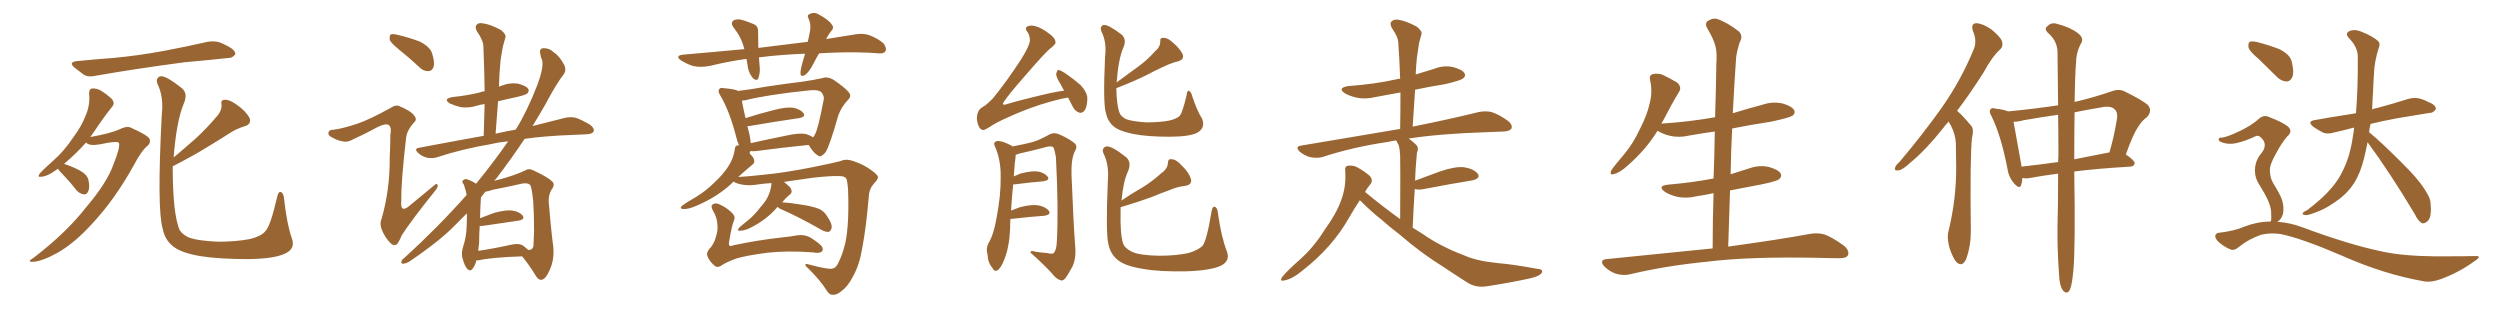 <svg xmlns="http://www.w3.org/2000/svg" xmlns:xlink="http://www.w3.org/1999/xlink" width="1200" height="150"><path fill="#996633" padding="10" d="M37.21 29.30L37.21 29.30Q46.14 28.42 54.20 27.83L54.20 27.83Q65.63 26.81 78.52 24.46L78.52 24.46Q89.36 22.41 99.61 20.07L99.61 20.07Q103.13 19.48 105.91 20.51L105.91 20.51Q108.54 21.68 109.57 22.27L109.57 22.27Q113.09 24.17 112.94 26.07L112.94 26.07Q111.47 27.98 109.57 27.83L109.57 27.83Q100.20 28.86 88.62 29.88L88.62 29.88Q64.31 33.11 46.14 36.33L46.14 36.33Q42.48 37.21 40.28 35.89L40.28 35.89Q37.94 34.13 36.04 32.67L36.04 32.67Q32.37 29.74 37.21 29.30ZM27.83 81.01L27.83 81.01Q27.10 81.45 26.51 81.88L26.51 81.88Q22.71 84.67 19.92 84.81L19.92 84.81Q17.72 85.25 19.04 83.35L19.04 83.35Q21.09 81.01 25.63 77.05L25.63 77.05Q30.76 72.51 34.86 66.36L34.86 66.36Q39.26 60.50 41.02 55.66L41.02 55.66Q43.36 50.54 42.77 44.82L42.77 44.82Q42.77 42.63 44.24 42.48L44.24 42.48Q46.29 42.33 48.19 43.36L48.19 43.36Q51.12 45.12 53.47 47.31L53.47 47.31Q55.37 49.37 53.91 51.12L53.91 51.12Q49.80 56.25 45.41 62.84L45.41 62.84Q44.38 64.31 43.36 65.77L43.36 65.77Q53.17 64.01 57.28 62.11L57.28 62.11Q60.79 60.35 62.70 61.23L62.70 61.23Q70.90 64.89 71.78 66.65L71.78 66.65Q72.51 68.70 70.61 70.17L70.61 70.17Q67.97 72.22 64.01 79.69L64.01 79.69Q55.22 95.51 44.53 107.08L44.53 107.08Q35.74 116.75 27.69 121.29L27.69 121.29Q20.07 125.54 15.67 125.68L15.67 125.68Q12.60 125.83 16.26 123.63L16.26 123.63Q31.93 111.62 41.60 99.17L41.60 99.17Q51.42 87.60 54.49 78.81L54.49 78.81Q57.71 70.90 57.13 68.70L57.13 68.70Q56.69 67.38 47.90 69.29L47.90 69.29Q42.77 70.17 41.31 68.41L41.31 68.41Q36.62 73.68 30.76 78.66L30.76 78.66Q34.86 79.98 38.38 81.88L38.38 81.88Q42.04 83.94 42.48 86.57L42.48 86.57Q43.21 90.09 42.33 91.85L42.33 91.85Q41.60 93.46 40.28 93.31L40.28 93.31Q38.38 93.02 36.91 91.55L36.91 91.55Q33.84 87.60 30.76 84.38L30.76 84.38Q28.42 82.03 27.83 81.01ZM82.91 79.83L82.91 79.83L82.91 79.83Q82.91 81.01 82.91 82.03L82.91 82.03Q83.06 101.81 85.84 109.42L85.84 109.42Q86.57 111.91 90.23 113.82L90.23 113.82Q94.48 115.58 104.59 116.02L104.59 116.02Q113.53 116.02 120.12 114.70L120.12 114.70Q125.39 113.38 127.29 111.04L127.29 111.04Q129.79 108.69 133.01 94.63L133.01 94.63Q133.74 91.41 135.06 92.29L135.06 92.29Q136.23 93.02 136.38 95.65L136.38 95.65Q137.70 107.52 140.04 114.26L140.04 114.26Q141.94 119.24 137.11 121.58L137.11 121.58Q131.98 124.22 119.09 124.37L119.09 124.37Q104.88 124.37 95.95 122.90L95.95 122.90Q86.72 121.29 83.06 118.21L83.06 118.21Q79.10 115.14 78.08 109.72L78.08 109.72Q75.29 100.49 77.64 55.22L77.64 55.22Q78.66 46.44 75.59 40.28L75.59 40.28Q74.56 37.50 76.90 36.62L76.90 36.62Q79.39 36.04 87.30 42.33L87.30 42.33Q90.38 44.97 88.18 49.80L88.18 49.80Q84.67 58.30 83.35 75.59L83.35 75.59Q88.92 70.90 93.90 66.50L93.90 66.50Q98.88 61.96 103.86 56.10L103.86 56.10Q106.49 53.32 106.35 50.24L106.35 50.24Q105.76 47.90 107.96 47.90L107.96 47.90Q110.16 47.75 113.82 50.39L113.82 50.39Q117.77 53.17 119.68 56.40L119.68 56.40Q121.00 59.62 117.33 60.64L117.33 60.64Q113.38 61.82 109.86 64.16L109.86 64.16Q104.88 67.38 99.46 70.61L99.46 70.61Q93.16 74.56 82.91 79.83ZM191.46 23.73L191.46 23.73Q187.50 20.51 187.06 19.04L187.06 19.04Q186.91 17.14 187.50 16.55L187.50 16.55Q188.38 16.11 190.72 16.70L190.72 16.70Q196.44 18.02 201.42 19.92L201.42 19.92Q206.40 22.41 207.42 25.63L207.42 25.63Q208.74 29.88 208.15 32.08L208.15 32.08Q207.28 34.13 205.81 34.13L205.81 34.13Q203.32 34.28 201.42 32.37L201.42 32.37Q196.44 27.69 191.46 23.73ZM171.24 59.47L171.24 59.47Q177.10 57.57 187.65 51.71L187.65 51.71Q189.99 50.10 191.75 50.98L191.75 50.98Q197.46 53.32 198.93 55.66L198.93 55.66Q200.39 57.42 198.63 58.89L198.63 58.89Q195.56 62.26 194.97 65.77L194.97 65.77Q192.48 87.30 192.63 96.09L192.63 96.09Q191.89 103.13 197.31 98.14L197.31 98.14Q202.88 93.46 208.30 89.06L208.30 89.06Q209.62 87.74 210.06 88.77L210.06 88.77Q210.35 89.79 208.89 91.55L208.89 91.55Q197.90 105.18 192.92 112.79L192.92 112.79Q191.46 116.31 190.43 117.33L190.43 117.33Q188.96 118.21 187.50 116.75L187.50 116.75Q184.86 114.11 183.40 110.60L183.40 110.60Q182.08 107.52 183.11 105.18L183.11 105.18Q187.21 91.11 187.06 75.59L187.06 75.59Q187.35 70.31 187.35 64.89L187.35 64.89Q188.09 61.08 186.62 60.06L186.62 60.06Q185.30 59.03 181.35 60.94L181.35 60.94Q175.20 64.31 168.46 67.38L168.46 67.38Q166.26 68.41 164.36 67.82L164.36 67.82Q162.01 67.53 158.79 65.63L158.79 65.63Q157.18 64.60 157.76 63.28L157.76 63.28Q158.20 62.26 160.11 62.26L160.11 62.26Q164.06 61.82 171.24 59.47ZM228.66 124.95L228.66 124.95Q228.08 127.59 226.76 129.05L226.76 129.05Q225.73 130.52 224.27 129.05L224.27 129.05Q222.95 127.59 221.92 123.63L221.92 123.63Q221.34 121.29 222.36 118.21L222.36 118.21Q223.83 113.67 223.97 109.13L223.97 109.13Q224.12 106.35 224.12 102.39L224.12 102.39Q221.19 105.32 218.41 108.11L218.41 108.11Q211.23 115.58 196.29 125.68L196.29 125.68Q194.97 126.42 193.65 126.56L193.65 126.56Q192.63 126.71 192.63 125.83L192.63 125.83Q192.77 124.66 193.80 124.07L193.80 124.07Q210.35 108.98 223.97 93.60L223.97 93.60Q223.83 92.58 223.68 91.99L223.68 91.99Q223.24 90.38 222.66 88.62L222.66 88.62Q221.63 87.30 222.07 86.72L222.07 86.72Q222.95 85.84 223.97 85.99L223.97 85.99Q226.32 86.72 228.52 88.18L228.52 88.18Q237.60 77.05 243.90 67.82L243.90 67.82Q239.50 68.26 235.84 69.14L235.84 69.14Q221.92 71.48 209.91 75.44L209.91 75.44Q207.86 76.17 205.08 75.73L205.08 75.73Q202.59 75.15 200.68 73.39L200.68 73.39Q198.49 71.34 201.27 70.90L201.27 70.90Q217.53 67.82 232.18 65.19L232.18 65.19Q232.47 57.13 232.62 49.95L232.62 49.95Q230.57 50.24 229.10 50.68L229.10 50.68Q225 52.00 221.04 51.42L221.04 51.42Q218.12 50.68 215.92 49.66L215.92 49.66Q212.40 47.46 217.24 46.58L217.24 46.58Q224.41 45.85 230.27 44.38L230.27 44.38Q231.30 43.95 232.62 43.80L232.62 43.80Q232.47 32.67 232.03 22.41L232.03 22.41Q232.03 19.48 228.96 15.09L228.96 15.09Q227.78 12.89 228.81 11.87L228.81 11.87Q229.83 10.69 232.18 11.28L232.18 11.28Q235.40 11.72 240.38 14.36L240.38 14.36Q243.16 16.55 242.58 18.02L242.58 18.02Q241.99 19.92 241.41 22.27L241.41 22.27Q240.82 25.20 240.23 29.30L240.23 29.30Q239.65 35.30 239.50 41.60L239.50 41.60Q240.09 41.31 240.67 41.16L240.67 41.16Q244.63 39.55 248.58 40.14L248.58 40.14Q252.54 41.16 253.56 42.63L253.56 42.63Q254.15 43.80 253.13 44.82L253.13 44.82Q252.39 45.56 248.00 46.58L248.00 46.58Q243.16 47.61 239.06 48.63L239.06 48.63Q238.48 56.10 237.89 64.16L237.89 64.16Q238.92 63.87 239.94 63.72L239.94 63.72Q243.75 62.84 247.41 62.26L247.41 62.26Q247.56 61.96 247.71 61.96L247.71 61.96Q252.98 53.47 257.96 40.72L257.96 40.72Q260.89 32.81 260.30 29.15L260.30 29.15Q259.57 27.54 259.42 26.22L259.42 26.22Q258.54 23.00 261.18 23.14L261.18 23.14Q263.82 23.14 265.72 25.05L265.72 25.05Q268.51 26.81 270.85 31.20L270.85 31.20Q271.88 33.54 270.85 35.30L270.85 35.30Q267.04 40.14 261.62 50.39L261.62 50.39Q258.84 55.22 255.62 60.50L255.62 60.50Q264.55 58.30 271.29 56.54L271.29 56.54Q274.07 55.96 276.42 56.54L276.42 56.54Q279.35 57.57 283.30 59.91L283.30 59.91Q285.50 61.67 284.91 63.13L284.91 63.13Q284.33 64.31 281.69 64.45L281.69 64.45Q278.76 64.60 275.24 64.75L275.24 64.75Q261.91 65.19 251.81 66.65L251.81 66.65Q245.80 75.73 238.33 85.55L238.33 85.55Q237.74 86.28 237.16 86.87L237.16 86.87Q238.18 86.43 239.21 86.28L239.21 86.28Q246.97 84.23 251.95 81.88L251.95 81.88Q253.86 80.57 256.20 81.88L256.20 81.88Q262.94 84.96 265.28 87.30L265.28 87.30Q266.31 88.48 265.28 90.23L265.28 90.23Q263.23 93.02 263.38 96.97L263.38 96.97Q264.55 110.89 265.58 118.51L265.58 118.51Q266.16 124.66 263.82 129.64L263.82 129.64Q261.91 134.18 259.72 134.33L259.72 134.33Q258.25 134.33 256.93 131.98L256.93 131.98Q254.30 127.59 250.63 123.05L250.63 123.05Q236.43 123.49 229.69 124.95L229.69 124.95Q229.10 124.95 228.66 124.95ZM251.07 117.92L251.07 117.92L251.07 117.92Q252.69 119.09 253.56 119.97L253.56 119.97Q255.47 120.12 256.05 118.21L256.05 118.21Q256.20 116.16 256.35 110.89L256.35 110.89Q256.35 102.54 255.91 96.24L255.91 96.24Q255.18 89.21 254.30 88.62L254.30 88.62Q252.98 87.60 250.34 88.18L250.34 88.18Q244.04 89.65 236.43 91.11L236.43 91.11Q234.38 91.85 233.06 91.99L233.06 91.99Q231.88 93.31 230.86 94.78L230.86 94.78Q230.57 98.14 230.42 104.74L230.42 104.74Q233.35 103.56 237.01 102.25L237.01 102.25Q242.72 100.63 245.95 101.07L245.95 101.07Q249.46 101.66 250.93 103.56L250.93 103.56Q252.10 105.32 248.88 105.91L248.88 105.91Q241.70 106.93 231.88 108.40L231.88 108.40Q230.42 108.54 230.27 108.40L230.27 108.40Q229.98 112.35 229.98 116.46L229.98 116.46Q229.69 118.51 229.54 120.41L229.54 120.41Q236.72 119.38 245.21 117.48L245.21 117.48Q249.17 116.60 251.07 117.92ZM393.16 25.63L393.16 25.63Q391.70 27.98 390.67 30.18L390.67 30.18Q388.48 34.42 386.57 35.89L386.57 35.89Q384.38 37.21 384.23 35.30L384.23 35.30Q384.23 33.40 385.11 30.32L385.11 30.32Q385.84 27.69 386.43 25.78L386.43 25.78Q374.56 26.22 364.31 27.54L364.31 27.54Q364.45 29.59 364.60 31.49L364.60 31.49Q365.04 34.72 364.01 37.50L364.01 37.50Q363.43 39.11 361.52 37.65L361.52 37.65Q359.62 35.45 359.03 32.67L359.03 32.67Q358.74 30.47 358.30 28.27L358.30 28.27Q349.66 29.44 340.72 31.64L340.72 31.64Q336.04 32.52 332.52 31.64L332.52 31.64Q329.74 30.76 326.66 28.86L326.66 28.86Q323.88 26.66 327.98 26.22L327.98 26.22Q343.51 24.90 357.28 23.58L357.28 23.58Q355.96 18.02 352.29 13.48L352.29 13.48Q350.10 10.55 352.73 9.52L352.73 9.52Q354.64 8.94 356.98 9.81L356.98 9.81Q359.03 10.40 361.38 11.43L361.38 11.43Q364.01 12.30 363.87 15.09L363.87 15.09Q363.87 18.60 364.01 23.00L364.01 23.00Q376.61 21.39 387.74 20.07L387.74 20.07Q388.48 16.85 388.92 14.21L388.92 14.21Q389.21 11.43 388.18 9.08L388.18 9.08Q387.16 7.32 388.62 6.74L388.62 6.74Q390.97 5.57 393.16 7.03L393.16 7.03Q397.85 9.52 399.32 11.87L399.32 11.87Q400.63 13.33 398.73 15.23L398.73 15.23Q397.41 16.99 396.53 18.75L396.53 18.75Q403.56 17.58 410.16 16.55L410.16 16.55Q414.11 15.82 417.19 16.85L417.19 16.85Q421.44 18.46 424.07 20.80L424.07 20.80Q425.68 23.00 425.10 24.46L425.10 24.46Q424.37 25.78 422.17 25.63L422.17 25.63Q412.06 24.76 397.85 25.34L397.85 25.34Q395.36 25.49 393.16 25.63ZM373.24 99.32L373.24 99.32Q372.95 99.46 372.95 99.61L372.95 99.61Q367.82 105.62 359.77 109.57L359.77 109.57Q357.13 110.74 355.37 110.74L355.37 110.74Q353.47 111.04 354.79 109.28L354.79 109.28Q356.25 107.96 359.03 105.76L359.03 105.76Q362.26 103.13 364.89 99.61L364.89 99.61Q367.97 96.24 368.99 93.46L368.99 93.46Q370.17 90.67 370.31 87.89L370.31 87.89Q367.24 88.04 364.16 88.48L364.16 88.48Q358.45 89.50 353.91 88.04L353.91 88.04Q352.59 87.60 352.15 87.16L352.15 87.16Q344.68 94.48 333.69 99.02L333.69 99.02Q330.18 100.49 327.98 100.34L327.98 100.34Q325.93 100.20 327.39 98.73L327.39 98.73Q329.59 97.12 333.69 94.78L333.69 94.78Q338.82 91.70 342.92 87.60L342.92 87.60Q347.31 83.50 349.51 79.98L349.51 79.98Q352.15 76.03 352.73 71.48L352.73 71.48Q352.88 69.73 354.35 69.73L354.35 69.73Q354.64 69.73 354.79 69.87L354.79 69.87Q353.91 67.97 353.47 66.06L353.47 66.06Q350.24 53.47 345.85 46.00L345.85 46.00Q344.38 43.80 345.26 42.77L345.26 42.77Q345.70 41.89 347.46 42.33L347.46 42.33Q352.88 42.77 354.35 43.65L354.35 43.65Q360.50 42.92 367.68 41.60L367.68 41.60Q377.20 40.14 384.81 39.26L384.81 39.26Q390.67 38.38 394.78 37.50L394.78 37.50Q396.97 36.62 399.76 38.09L399.76 38.09Q405.47 41.89 407.37 44.24L407.37 44.24Q408.98 46.14 407.08 47.90L407.08 47.90Q403.86 51.27 402.39 55.37L402.39 55.37L402.39 55.37Q398.14 70.31 396.24 73.10L396.24 73.10Q394.04 75.73 392.72 74.71L392.72 74.71Q390.53 73.54 388.18 69.58L388.18 69.58Q377.20 70.61 362.99 72.51L362.99 72.51Q361.08 72.66 360.06 72.51L360.06 72.51Q360.06 72.80 360.06 72.95L360.06 72.95Q359.91 73.39 359.77 73.54L359.77 73.54Q360.64 74.56 361.52 75.59L361.52 75.59Q362.70 77.93 361.23 78.96L361.23 78.96Q357.86 81.74 354.35 84.96L354.35 84.96Q359.62 84.67 367.24 83.79L367.24 83.79Q376.61 82.91 389.94 80.27L389.94 80.27Q399.32 78.37 403.42 77.34L403.42 77.34Q406.05 76.03 409.72 77.34L409.72 77.34Q414.84 79.10 418.51 81.88L418.51 81.88Q421.29 83.94 421.44 84.96L421.44 84.96Q421.44 86.13 419.53 88.04L419.53 88.04Q417.19 90.67 417.04 94.19L417.04 94.19Q415.72 109.57 413.82 119.38L413.82 119.38Q412.50 127.29 409.42 132.71L409.42 132.71Q407.08 137.40 403.86 139.75L403.86 139.75Q401.66 141.65 399.76 141.50L399.76 141.50Q398.00 141.65 396.53 139.01L396.53 139.01Q393.90 134.77 388.04 128.91L388.04 128.91Q386.57 127.73 386.57 127.15L386.57 127.15Q386.57 126.42 387.89 126.86L387.89 126.86Q397.71 129.49 399.46 128.91L399.46 128.91Q401.37 128.76 402.69 125.54L402.69 125.54Q404.30 122.46 405.76 116.60L405.76 116.60Q407.67 107.52 407.08 91.11L407.08 91.11Q406.79 87.01 406.20 85.69L406.20 85.69Q405.47 84.52 402.83 84.52L402.83 84.52Q398.00 84.38 389.50 85.40L389.50 85.40Q383.35 86.28 376.32 87.30L376.32 87.30Q377.78 88.48 379.25 89.94L379.25 89.94Q380.71 91.99 379.25 93.31L379.25 93.31Q377.20 94.92 375.44 97.12L375.44 97.12Q378.81 97.27 384.08 98.14L384.08 98.14Q390.23 99.02 393.31 100.34L393.31 100.34Q395.65 101.51 396.97 103.71L396.97 103.71Q399.90 107.96 399.02 109.86L399.02 109.86Q398.58 111.18 397.56 111.33L397.56 111.33Q395.80 111.33 393.46 109.86L393.46 109.86Q382.91 103.86 374.41 100.20L374.41 100.20Q373.68 99.76 373.24 99.32ZM386.72 64.31L386.72 64.31Q388.77 64.89 390.23 65.92L390.23 65.92Q390.97 65.19 391.11 64.60L391.11 64.60Q392.58 62.55 395.36 47.90L395.36 47.90Q395.80 46.29 394.34 44.38L394.34 44.38Q393.02 42.92 388.62 43.36L388.62 43.36Q368.55 45.41 357.42 48.19L357.42 48.19Q356.69 48.19 356.10 48.34L356.10 48.34Q356.54 50.98 357.86 56.69L357.86 56.69Q364.16 54.64 371.78 52.73L371.78 52.73Q377.49 51.27 380.71 51.71L380.71 51.71Q384.23 52.44 385.69 54.35L385.69 54.35Q386.87 56.10 383.64 56.69L383.64 56.69Q373.39 58.15 359.62 60.50L359.62 60.50Q358.89 60.50 358.74 60.50L358.74 60.50Q359.18 62.40 359.77 64.60L359.77 64.60Q360.21 66.80 360.35 68.70L360.35 68.70Q368.26 66.94 377.64 65.04L377.64 65.04Q383.50 63.72 386.72 64.31ZM352.29 105.91L352.29 105.91L352.29 105.91Q351.27 108.11 349.95 116.16L349.95 116.16Q349.66 117.33 350.24 117.92L350.24 117.92Q350.39 118.36 351.86 117.77L351.86 117.77Q363.43 115.28 375.44 113.96L375.44 113.96Q379.69 113.53 382.76 112.94L382.76 112.94Q386.13 112.50 388.92 113.96L388.92 113.96Q393.75 117.04 394.63 118.51L394.63 118.51Q395.36 119.97 394.34 120.85L394.34 120.85Q393.02 121.73 390.23 121.14L390.23 121.14Q377.93 120.26 368.55 121.29L368.55 121.29Q358.30 122.61 353.47 124.07L353.47 124.07Q349.07 125.68 346.73 127.15L346.73 127.15Q344.38 128.91 342.92 127.44L342.92 127.44Q340.58 125.54 339.55 122.90L339.55 122.90Q338.96 121.44 340.43 119.53L340.43 119.53Q343.36 116.75 344.38 110.45L344.38 110.45Q344.68 105.03 342.33 101.37L342.33 101.37Q341.02 98.88 341.89 98.29L341.89 98.29Q342.92 97.27 344.82 97.85L344.82 97.85Q348.93 99.61 351.56 102.39L351.56 102.39Q353.17 104.00 352.29 105.91ZM512.70 46.88L512.70 46.88Q511.82 46.88 511.67 47.02L511.67 47.02Q507.86 47.61 499.37 50.24L499.37 50.24Q491.16 52.88 482.67 56.84L482.67 56.84Q477.83 59.03 475.05 60.94L475.05 60.94Q473.00 62.26 472.12 62.40L472.12 62.40Q470.36 62.55 469.34 59.47L469.34 59.47Q468.31 55.96 469.78 53.17L469.78 53.17Q470.36 52.00 473.00 50.54L473.00 50.54Q474.61 49.22 476.51 47.31L476.51 47.31Q482.81 39.70 489.99 28.71L489.99 28.71Q494.24 21.97 494.38 19.34L494.38 19.34Q494.24 16.85 493.21 15.38L493.21 15.38Q492.04 14.06 492.63 13.04L492.63 13.04Q493.65 12.16 495.56 12.30L495.56 12.30Q499.37 12.74 504.35 16.70L504.35 16.70Q507.13 19.04 506.54 20.95L506.54 20.95Q505.81 21.97 504.49 23.00L504.49 23.00Q502.29 24.46 491.31 37.21L491.31 37.21Q484.13 45.41 481.79 48.93L481.79 48.93Q480.62 50.68 482.96 50.10L482.96 50.10Q487.94 48.49 499.07 45.85L499.07 45.85Q506.25 44.09 510.79 43.51L510.79 43.51Q509.77 41.89 509.18 40.58L509.18 40.58Q506.84 36.91 506.98 35.45L506.98 35.45Q507.42 33.69 508.01 33.54L508.01 33.54Q508.89 33.69 510.64 34.72L510.64 34.72Q515.04 37.65 518.70 40.87L518.70 40.87Q522.07 44.53 521.92 47.61L521.92 47.61Q521.78 51.71 520.46 53.17L520.46 53.17Q519.29 54.49 517.97 54.05L517.97 54.05Q516.06 53.32 515.04 51.42L515.04 51.42Q513.72 48.78 512.70 46.88ZM485.01 105.03L485.01 105.03Q484.86 107.23 484.86 109.86L484.86 109.86Q484.42 118.80 482.08 124.51L482.08 124.51Q480.47 128.76 478.71 129.79L478.71 129.79Q477.25 130.52 476.37 128.61L476.37 128.61Q474.17 126.12 474.02 122.17L474.02 122.17Q473.14 119.38 474.46 116.75L474.46 116.75Q476.95 112.65 478.27 105.03L478.27 105.03Q480.47 93.75 480.32 84.81L480.32 84.81Q480.47 76.61 477.39 69.87L477.39 69.87Q476.66 68.26 478.56 67.68L478.56 67.68Q481.05 67.53 485.16 69.73L485.16 69.73Q485.74 69.87 485.89 70.31L485.89 70.31Q492.19 69.14 495.85 68.12L495.85 68.12Q498.93 67.24 503.91 64.45L503.91 64.45Q505.96 63.43 508.30 64.45L508.30 64.45Q513.13 66.50 515.92 68.85L515.92 68.85Q517.38 70.31 515.92 72.66L515.92 72.66Q514.16 76.03 514.31 83.64L514.31 83.64Q515.19 106.20 516.21 119.97L516.21 119.97Q516.36 124.22 514.89 127.73L514.89 127.73Q512.70 131.84 511.23 133.74L511.23 133.74Q509.91 135.06 508.89 134.47L508.89 134.47Q506.84 133.74 505.08 131.40L505.08 131.40Q501.27 127.15 494.68 121.29L494.68 121.29Q494.38 119.97 497.17 120.85L497.17 120.85Q499.80 121.29 502.59 121.44L502.59 121.44Q505.37 122.17 505.96 121.29L505.96 121.29Q507.13 119.68 507.28 116.02L507.28 116.02Q508.15 100.63 506.84 75.44L506.84 75.44Q506.40 72.80 505.81 71.04L505.81 71.04Q505.22 69.87 502.59 70.46L502.59 70.46Q496.00 72.22 489.40 73.68L489.40 73.68Q488.38 74.12 487.50 74.27L487.50 74.27Q487.50 74.56 487.50 75.15L487.50 75.15Q487.06 77.64 486.62 84.67L486.62 84.67Q488.23 83.94 489.70 83.35L489.70 83.35Q495.12 81.88 498.19 82.32L498.19 82.32Q501.42 82.91 502.88 84.81L502.88 84.81Q504.05 86.43 500.98 87.01L500.98 87.01Q495.12 87.45 487.21 88.48L487.21 88.48Q486.47 88.48 486.33 88.48L486.33 88.48Q485.74 93.90 485.30 101.07L485.30 101.07Q487.21 100.34 489.55 99.46L489.55 99.46Q495.26 98.00 498.49 98.58L498.49 98.58Q502.00 99.32 503.47 101.22L503.47 101.22Q504.64 102.98 501.42 103.56L501.42 103.56Q494.82 104.00 485.89 105.03L485.89 105.03Q485.16 105.03 485.01 105.03ZM577.00 56.98L577.00 56.98Q578.76 61.38 574.66 63.72L574.66 63.72Q570.85 65.63 561.18 65.63L561.18 65.63Q550.63 65.63 544.04 64.31L544.04 64.31Q537.30 62.99 534.52 60.64L534.52 60.64Q531.74 58.30 530.86 54.35L530.86 54.35Q529.39 49.80 530.42 27.39L530.42 27.39Q531.30 20.07 528.66 15.09L528.66 15.09Q527.78 12.60 529.69 12.01L529.69 12.01Q531.74 11.57 538.33 16.55L538.33 16.55Q540.97 18.90 539.21 22.85L539.21 22.85Q536.87 28.13 535.99 39.55L535.99 39.55Q541.41 35.60 546.39 31.93L546.39 31.93Q550.49 29.00 554.44 24.61L554.44 24.61Q556.93 22.56 556.93 19.92L556.93 19.92Q556.64 18.02 558.54 18.16L558.54 18.16Q560.45 18.02 563.23 20.65L563.23 20.65Q566.31 23.29 567.63 25.93L567.63 25.93Q568.65 28.56 565.43 29.44L565.43 29.44Q562.06 30.32 558.98 31.79L558.98 31.79Q554.74 33.69 550.63 35.89L550.63 35.89Q545.21 38.67 535.84 42.33L535.84 42.33Q535.99 50.39 537.30 53.91L537.30 53.91Q537.74 55.66 540.38 57.13L540.38 57.13Q543.31 58.30 550.34 58.74L550.34 58.74Q556.79 58.74 561.33 57.86L561.33 57.86Q564.99 56.98 566.31 55.52L566.31 55.52Q567.63 53.91 569.53 45.85L569.53 45.85Q569.82 43.07 570.85 43.65L570.85 43.65Q571.88 44.38 572.31 46.29L572.31 46.29Q574.66 53.32 577.00 56.98ZM588.87 120.56L588.87 120.56L588.87 120.56Q590.63 125.10 586.23 127.44L586.23 127.44Q581.40 129.79 569.82 130.22L569.82 130.22Q556.64 130.52 548.58 129.05L548.58 129.05Q540.23 127.73 536.72 124.95L536.72 124.95Q533.06 122.17 532.03 117.19L532.03 117.19Q530.71 112.06 531.74 87.30L531.74 87.30Q532.47 79.10 529.69 73.68L529.69 73.68Q528.66 71.19 530.86 70.31L530.86 70.31Q533.35 69.73 540.53 75.44L540.53 75.44Q543.31 77.93 541.41 82.32L541.41 82.32Q539.21 86.87 538.33 96.24L538.33 96.24Q543.46 92.72 548.44 89.94L548.44 89.94Q552.98 87.16 557.52 83.06L557.52 83.06Q560.45 81.01 560.60 78.22L560.60 78.22Q560.60 76.03 562.50 76.46L562.50 76.46Q564.55 76.46 567.33 79.54L567.33 79.54Q570.56 82.62 571.58 85.69L571.58 85.69Q572.46 88.62 568.95 89.21L568.95 89.21Q564.99 89.65 561.77 91.11L561.77 91.11Q557.23 92.72 552.69 94.63L552.69 94.63Q547.12 96.68 537.89 99.46L537.89 99.46Q537.89 100.05 537.89 100.93L537.89 100.93Q537.60 112.35 539.06 116.75L539.06 116.75Q539.79 119.09 543.31 120.85L543.31 120.85Q547.12 122.61 556.35 122.75L556.35 122.75Q564.70 122.75 570.56 121.44L570.56 121.44Q575.24 119.97 577.15 118.07L577.15 118.07Q579.20 115.72 581.54 101.51L581.54 101.51Q581.98 98.73 583.30 99.32L583.30 99.32Q584.47 100.05 584.62 102.39L584.62 102.39Q586.23 113.82 588.87 120.56ZM652.73 96.09L652.73 96.09L652.73 96.09Q650.10 100.05 647.75 104.15L647.75 104.15Q639.70 118.65 624.76 130.22L624.76 130.22Q620.07 134.03 616.41 134.62L616.41 134.62Q614.06 135.21 615.38 133.01L615.38 133.01Q618.16 129.64 623.88 124.66L623.88 124.66Q630.76 118.51 635.74 110.45L635.74 110.45Q641.46 102.54 643.65 96.39L643.65 96.39Q646.29 89.50 645.70 82.03L645.70 82.03Q645.41 79.69 647.17 79.54L647.17 79.54Q649.51 79.25 651.42 80.27L651.42 80.27Q654.64 82.03 657.28 84.23L657.28 84.23Q659.33 86.43 657.86 88.33L657.86 88.33Q656.25 90.23 655.22 92.14L655.22 92.14Q663.57 99.02 672.07 105.18L672.07 105.18Q672.22 77.93 672.07 74.71L672.07 74.71Q671.92 71.48 671.34 69.58L671.34 69.58Q670.61 68.41 670.17 67.38L670.17 67.38Q668.12 67.68 666.21 68.12L666.21 68.12Q649.22 70.61 634.57 75.44L634.57 75.44Q632.08 76.03 628.86 75.44L628.86 75.44Q626.22 74.71 623.88 72.80L623.88 72.80Q621.39 70.31 624.61 69.87L624.61 69.87Q649.95 65.63 671.63 61.96L671.63 61.96Q671.92 61.82 672.07 61.96L672.07 61.96Q672.22 52.73 672.22 44.38L672.22 44.38Q665.92 45.56 660.21 46.58L660.21 46.58Q655.37 47.75 651.27 46.88L651.27 46.88Q647.90 46.14 645.56 44.82L645.56 44.82Q641.75 42.19 647.17 41.31L647.17 41.31Q659.62 40.43 670.17 38.09L670.17 38.09Q671.04 37.79 672.07 37.79L672.07 37.79Q671.78 28.86 671.19 20.80L671.19 20.80Q671.19 17.87 668.12 13.48L668.12 13.48Q666.94 11.28 667.97 10.25L667.97 10.25Q669.14 9.08 671.48 9.52L671.48 9.52Q675 10.11 679.98 12.74L679.98 12.74Q682.76 14.94 682.32 16.41L682.32 16.41Q681.74 18.31 681.15 20.65L681.15 20.65Q680.71 23.44 680.13 27.54L680.13 27.54Q679.69 31.64 679.54 35.74L679.54 35.74Q684.08 34.42 688.62 32.96L688.62 32.96Q693.02 31.20 697.56 32.23L697.56 32.23Q701.95 33.40 702.98 35.16L702.98 35.16Q703.71 36.62 702.25 37.65L702.25 37.65Q701.07 38.67 693.46 40.43L693.46 40.43Q685.99 41.60 679.25 43.07L679.25 43.07Q678.66 51.86 678.08 60.79L678.08 60.79Q697.56 56.84 709.86 53.76L709.86 53.76Q713.09 53.17 715.87 53.76L715.87 53.76Q719.24 54.79 723.63 57.86L723.63 57.86Q726.12 59.77 725.54 61.67L725.54 61.67Q724.66 62.99 721.88 63.13L721.88 63.13Q718.07 63.28 713.96 63.43L713.96 63.43Q691.26 64.16 676.17 66.50L676.17 66.50Q677.93 67.68 679.83 69.58L679.83 69.58Q681.15 71.04 680.13 73.39L680.13 73.39Q679.98 75 679.83 76.90L679.83 76.90Q679.39 81.45 679.25 86.72L679.25 86.72Q684.81 84.67 691.11 82.32L691.11 82.32Q698.29 79.83 702.69 80.27L702.69 80.27Q707.37 81.01 709.28 83.35L709.28 83.35Q710.89 85.55 706.79 86.57L706.79 86.57Q696.68 88.18 683.06 90.82L683.06 90.82Q680.57 91.26 679.10 90.67L679.10 90.67Q678.52 99.17 678.08 109.28L678.08 109.28Q680.42 110.74 682.76 112.21L682.76 112.21Q691.55 118.36 702.54 122.46L702.54 122.46Q708.54 125.24 718.80 126.27L718.80 126.27Q726.12 126.86 737.99 129.05L737.99 129.05Q740.92 129.20 740.04 130.96L740.04 130.96Q738.87 132.71 733.89 133.74L733.89 133.74Q723.49 135.94 713.82 137.40L713.82 137.40Q708.25 138.28 704.15 135.50L704.15 135.50Q699.02 132.28 693.60 128.61L693.60 128.61Q682.18 121.58 671.92 112.65L671.92 112.65Q667.09 108.98 662.99 105.32L662.99 105.32Q658.45 101.81 652.73 96.09ZM822.07 119.24L822.07 119.24L822.07 119.24Q822.07 105.62 822.51 92.72L822.51 92.72Q818.41 93.60 814.45 94.19L814.45 94.19Q809.62 95.36 805.08 94.48L805.08 94.48Q801.56 93.60 799.22 92.14L799.22 92.14Q795.12 89.21 800.83 88.62L800.83 88.62Q812.55 87.60 822.36 85.69L822.36 85.69Q822.36 85.69 822.51 85.69L822.51 85.69Q822.95 74.12 823.10 63.13L823.10 63.13Q816.80 64.01 810.94 65.04L810.94 65.04Q806.10 66.21 801.56 65.19L801.56 65.19Q798.05 64.31 795.70 62.84L795.70 62.84Q795.70 62.84 795.56 62.84L795.56 62.84Q789.99 71.92 781.20 79.54L781.20 79.54Q777.54 82.91 774.76 83.50L774.76 83.50Q772.41 84.38 773.44 81.74L773.44 81.74Q775.34 78.96 779.30 74.41L779.30 74.41Q783.98 68.85 787.21 61.82L787.21 61.82Q790.72 54.93 791.75 49.95L791.75 49.95Q793.36 44.24 792.04 38.38L792.04 38.38Q791.46 36.04 793.36 35.60L793.36 35.60Q795.70 35.01 798.05 35.89L798.05 35.89Q801.71 37.65 804.93 39.55L804.93 39.55Q807.42 41.75 805.96 44.09L805.96 44.09Q802.29 50.10 798.63 57.28L798.63 57.28Q798.05 58.30 797.46 59.33L797.46 59.33Q811.23 58.45 823.24 56.25L823.24 56.25Q823.68 43.36 823.83 31.05L823.83 31.05Q824.27 25.34 823.39 22.12L823.39 22.12Q822.66 18.90 819.43 13.48L819.43 13.48Q818.41 11.72 819.29 10.40L819.29 10.40Q821.78 8.50 824.12 9.08L824.12 9.08Q828.81 10.55 834.67 15.09L834.67 15.09Q836.87 17.29 834.96 20.51L834.96 20.51Q833.79 24.32 833.35 27.54L833.35 27.54Q832.62 37.50 831.74 54.35L831.74 54.35Q838.92 52.15 846.09 50.24L846.09 50.24Q850.78 48.63 855.62 49.66L855.62 49.66Q860.16 50.98 861.18 52.88L861.18 52.88Q861.91 54.20 860.45 55.52L860.45 55.52Q858.84 56.54 849.90 58.45L849.90 58.45Q840.23 59.91 831.45 61.67L831.45 61.67Q830.86 72.51 830.71 83.64L830.71 83.64Q834.96 82.32 839.50 80.86L839.50 80.86Q844.48 79.10 849.02 80.13L849.02 80.13Q853.71 81.45 854.74 83.35L854.74 83.35Q855.47 84.67 854.00 85.99L854.00 85.99Q852.83 87.01 845.65 88.48L845.65 88.48Q837.89 89.94 830.42 91.41L830.42 91.41Q829.98 104.59 829.54 118.36L829.54 118.36Q854.15 114.99 869.09 112.21L869.09 112.21Q872.90 111.62 876.12 112.65L876.12 112.65Q880.08 114.26 885.06 117.92L885.06 117.92Q887.99 120.41 886.96 122.61L886.96 122.61Q886.08 124.07 882.42 123.93L882.42 123.93Q878.17 123.93 873.63 123.78L873.63 123.78Q839.50 123.05 818.85 125.68L818.85 125.68Q799.51 127.59 782.23 131.69L782.23 131.69Q779.30 132.42 775.63 131.40L775.63 131.40Q772.41 130.22 770.07 127.88L770.07 127.88Q767.43 124.80 771.09 124.37L771.09 124.37Q798.34 121.58 822.07 119.24ZM935.45 58.30L935.45 58.30Q933.84 59.91 932.81 61.38L932.81 61.38Q924.32 72.07 917.14 77.93L917.14 77.93Q913.18 81.59 911.43 81.74L911.43 81.74Q909.08 82.18 909.67 80.42L909.67 80.42Q909.96 79.25 911.72 77.78L911.72 77.78Q923.44 63.87 932.23 51.42L932.23 51.42Q941.31 38.38 947.17 24.17L947.17 24.17Q949.22 19.92 947.02 14.94L947.02 14.94Q945.85 11.28 948.63 11.13L948.63 11.13Q951.71 11.28 955.81 14.06L955.81 14.06Q960.35 17.87 960.94 19.78L960.94 19.78Q961.67 22.12 960.21 23.58L960.21 23.58Q956.25 27.10 952.15 34.72L952.15 34.72Q945.56 45.12 939.40 53.17L939.40 53.17Q940.43 54.05 941.46 55.08L941.46 55.08Q943.51 57.13 946.14 60.35L946.14 60.35Q947.61 61.96 946.58 66.06L946.58 66.06Q945.56 74.41 946.00 111.04L946.00 111.04Q946.00 118.07 943.80 124.22L943.80 124.22Q942.04 128.32 939.26 125.98L939.26 125.98Q937.50 124.22 935.74 118.95L935.74 118.95Q934.42 113.96 935.30 110.89L935.30 110.89Q939.11 95.21 938.96 79.83L938.96 79.83Q938.96 74.56 938.82 68.85L938.82 68.85Q938.67 64.60 936.33 60.06L936.33 60.06Q935.60 59.18 935.45 58.30ZM987.89 83.35L987.89 83.35Q979.98 84.38 974.56 85.40L974.56 85.40Q972.51 85.84 970.75 85.40L970.75 85.40Q970.61 87.30 970.17 88.77L970.17 88.77Q969.43 91.11 966.65 87.89L966.65 87.89Q964.01 84.81 963.43 80.27L963.43 80.27Q960.50 65.19 955.96 55.81L955.96 55.81Q954.49 53.47 955.52 52.44L955.52 52.44Q955.96 51.56 957.86 52.15L957.86 52.15Q961.96 52.59 963.87 53.47L963.87 53.47Q976.32 52.29 987.89 50.54L987.89 50.54Q987.74 34.42 987.60 24.61L987.60 24.61Q987.30 19.34 982.91 15.67L982.91 15.67Q981.15 13.77 982.62 12.74L982.62 12.74Q984.52 10.55 987.30 11.43L987.30 11.43Q993.60 13.04 997.27 15.82L997.27 15.82Q1000.20 18.02 999.17 20.36L999.17 20.36Q996.68 24.61 996.53 29.59L996.53 29.59Q995.95 36.91 995.80 48.93L995.80 48.93Q1004.30 47.02 1013.67 43.80L1013.67 43.80Q1017.19 42.48 1019.97 43.95L1019.97 43.95Q1028.32 48.05 1030.96 50.39L1030.96 50.39Q1033.30 53.17 1030.52 56.25L1030.52 56.25Q1028.17 57.86 1026.27 60.94L1026.27 60.94Q1023.93 64.31 1020.41 74.12L1020.41 74.12Q1024.66 77.05 1024.66 78.37L1024.66 78.37Q1024.37 79.83 1022.61 79.98L1022.61 79.98Q1007.08 80.86 995.65 82.32L995.65 82.32Q996.24 119.53 995.21 129.79L995.21 129.79Q994.63 136.23 993.75 138.57L993.75 138.57Q992.43 141.80 990.23 139.45L990.23 139.45Q988.48 136.96 988.33 131.54L988.33 131.54Q987.45 119.53 987.60 108.40L987.60 108.40Q987.89 99.32 987.89 83.35ZM988.04 74.56L988.04 74.56Q988.04 63.87 987.89 55.08L987.89 55.08Q979.69 56.25 971.34 57.71L971.34 57.71Q968.70 58.45 966.50 58.45L966.50 58.45Q967.38 63.72 970.17 78.81L970.17 78.81Q970.17 79.39 970.31 79.98L970.31 79.98Q978.52 79.10 987.89 77.78L987.89 77.78Q988.04 76.03 988.04 74.56ZM995.80 53.91L995.80 53.91L995.80 53.91Q995.65 63.72 995.65 76.46L995.65 76.46Q1003.13 75 1012.06 73.24L1012.06 73.24Q1012.35 73.10 1012.50 73.24L1012.50 73.24Q1014.70 65.92 1016.16 56.98L1016.16 56.98Q1016.60 54.05 1015.14 52.59L1015.14 52.59Q1013.38 50.54 1008.54 51.56L1008.54 51.56Q1002.10 52.59 995.80 53.91ZM1136.43 68.26L1136.43 68.26Q1135.69 72.07 1134.81 75.73L1134.81 75.73Q1133.06 82.91 1129.98 87.89L1129.98 87.89Q1127.20 92.14 1123.10 95.36L1123.10 95.36Q1117.38 99.61 1113.72 101.07L1113.72 101.07Q1108.45 103.27 1106.98 103.27L1106.98 103.27Q1104.79 103.13 1105.37 102.25L1105.37 102.25Q1105.66 101.66 1107.57 100.78L1107.57 100.78Q1115.19 94.92 1118.85 90.53L1118.85 90.53Q1122.66 86.28 1124.85 81.30L1124.85 81.30Q1128.08 74.71 1129.39 65.48L1129.39 65.48Q1129.83 63.13 1129.98 61.23L1129.98 61.23Q1125 62.55 1120.46 63.57L1120.46 63.57Q1117.09 64.60 1114.89 63.57L1114.89 63.57Q1112.40 62.26 1110.50 60.94L1110.50 60.94Q1106.98 58.15 1111.52 57.57L1111.52 57.57Q1117.82 56.40 1123.68 55.52L1123.68 55.52Q1126.90 54.93 1130.86 54.35L1130.86 54.35Q1131.88 42.33 1131.74 26.95L1131.74 26.95Q1131.59 22.41 1127.49 18.31L1127.49 18.31Q1125.29 15.82 1128.08 14.79L1128.08 14.79Q1130.42 13.92 1133.50 15.23L1133.50 15.23Q1138.77 17.29 1141.41 19.63L1141.41 19.63Q1142.58 20.65 1141.99 22.41L1141.99 22.41Q1139.65 29.44 1139.50 35.74L1139.50 35.74Q1139.21 39.55 1139.06 44.09L1139.06 44.09Q1138.77 48.19 1138.62 52.59L1138.62 52.59Q1139.50 52.00 1140.97 51.86L1140.97 51.86Q1148.58 49.80 1156.05 47.46L1156.05 47.46Q1159.28 46.58 1162.06 47.46L1162.06 47.46Q1164.55 48.34 1165.58 48.93L1165.58 48.93Q1169.24 50.39 1169.24 52.29L1169.24 52.29Q1167.92 54.35 1166.16 54.20L1166.16 54.20Q1159.42 55.37 1151.07 56.69L1151.07 56.69Q1143.75 58.01 1137.89 59.47L1137.89 59.47Q1137.30 61.52 1137.16 63.43L1137.16 63.43Q1143.02 68.26 1152.83 78.08L1152.83 78.08Q1161.77 86.87 1164.84 92.58L1164.84 92.58Q1166.75 95.36 1166.75 98.58L1166.75 98.58Q1167.19 104.88 1164.99 106.35L1164.99 106.35Q1163.53 107.52 1162.50 107.08L1162.50 107.08Q1160.60 106.05 1159.13 102.83L1159.13 102.83Q1147.12 82.76 1136.43 68.26ZM1084.13 28.27L1084.13 28.27Q1079.88 24.76 1079.30 22.85L1079.30 22.85Q1079.00 20.65 1079.88 20.07L1079.88 20.07Q1080.91 19.63 1083.54 20.21L1083.54 20.21Q1089.11 21.68 1094.09 23.58L1094.09 23.58Q1099.07 26.07 1099.95 29.30L1099.95 29.30Q1101.27 34.42 1100.39 36.77L1100.39 36.77Q1099.51 38.96 1097.75 39.11L1097.75 39.11Q1095.12 39.11 1092.92 36.91L1092.92 36.91Q1088.23 32.23 1084.13 28.27ZM1089.84 106.35L1089.84 106.35L1089.84 106.35Q1089.99 105.91 1090.14 105.76L1090.14 105.76Q1090.28 104.30 1090.14 101.66L1090.14 101.66Q1089.99 99.17 1088.53 95.95L1088.53 95.95Q1087.35 93.31 1084.28 88.33L1084.28 88.33Q1082.37 85.40 1082.37 81.88L1082.37 81.88Q1082.37 77.05 1085.60 73.39L1085.60 73.39Q1088.67 69.29 1085.45 66.21L1085.45 66.21Q1084.13 64.75 1082.81 65.33L1082.81 65.33Q1077.54 67.82 1073.44 68.70L1073.44 68.70Q1069.48 69.58 1065.97 68.12L1065.97 68.12Q1064.79 67.38 1064.94 66.80L1064.94 66.80Q1065.23 65.92 1066.26 66.06L1066.26 66.06Q1068.46 66.06 1075.20 62.84L1075.20 62.84Q1080.18 60.50 1083.84 57.42L1083.84 57.42Q1086.47 54.64 1089.70 56.40L1089.70 56.40Q1094.82 58.30 1097.90 60.50L1097.90 60.50Q1100.98 62.84 1097.75 65.63L1097.75 65.63Q1095.12 68.70 1092.48 73.68L1092.48 73.68Q1089.40 79.10 1089.55 81.74L1089.55 81.74Q1089.55 85.11 1091.02 87.74L1091.02 87.74Q1094.53 93.31 1095.41 96.09L1095.41 96.09Q1096.44 99.61 1095.85 102.69L1095.85 102.69Q1094.97 105.47 1093.07 106.49L1093.07 106.49Q1099.07 106.79 1105.22 109.13L1105.22 109.13Q1128.08 117.63 1144.04 120.85L1144.04 120.85Q1153.71 122.90 1169.09 123.05L1169.09 123.05Q1183.45 123.05 1187.99 122.90L1187.99 122.90Q1191.65 122.75 1188.13 125.10L1188.13 125.10Q1180.37 130.81 1171.44 134.03L1171.44 134.03Q1166.89 135.64 1163.67 135.06L1163.67 135.06Q1144.34 131.69 1124.56 122.90L1124.56 122.90Q1104.49 114.26 1094.68 112.35L1094.68 112.35Q1089.99 111.62 1085.45 112.65L1085.45 112.65Q1079.44 114.70 1074.90 118.36L1074.90 118.36Q1072.41 120.56 1070.51 119.68L1070.51 119.68Q1066.99 118.21 1064.36 115.58L1064.36 115.58Q1063.18 114.11 1063.33 113.09L1063.33 113.09Q1063.77 111.91 1064.79 111.77L1064.79 111.77Q1072.56 110.89 1077.54 108.69L1077.54 108.69Q1083.69 106.35 1089.84 106.35Z"/></svg>